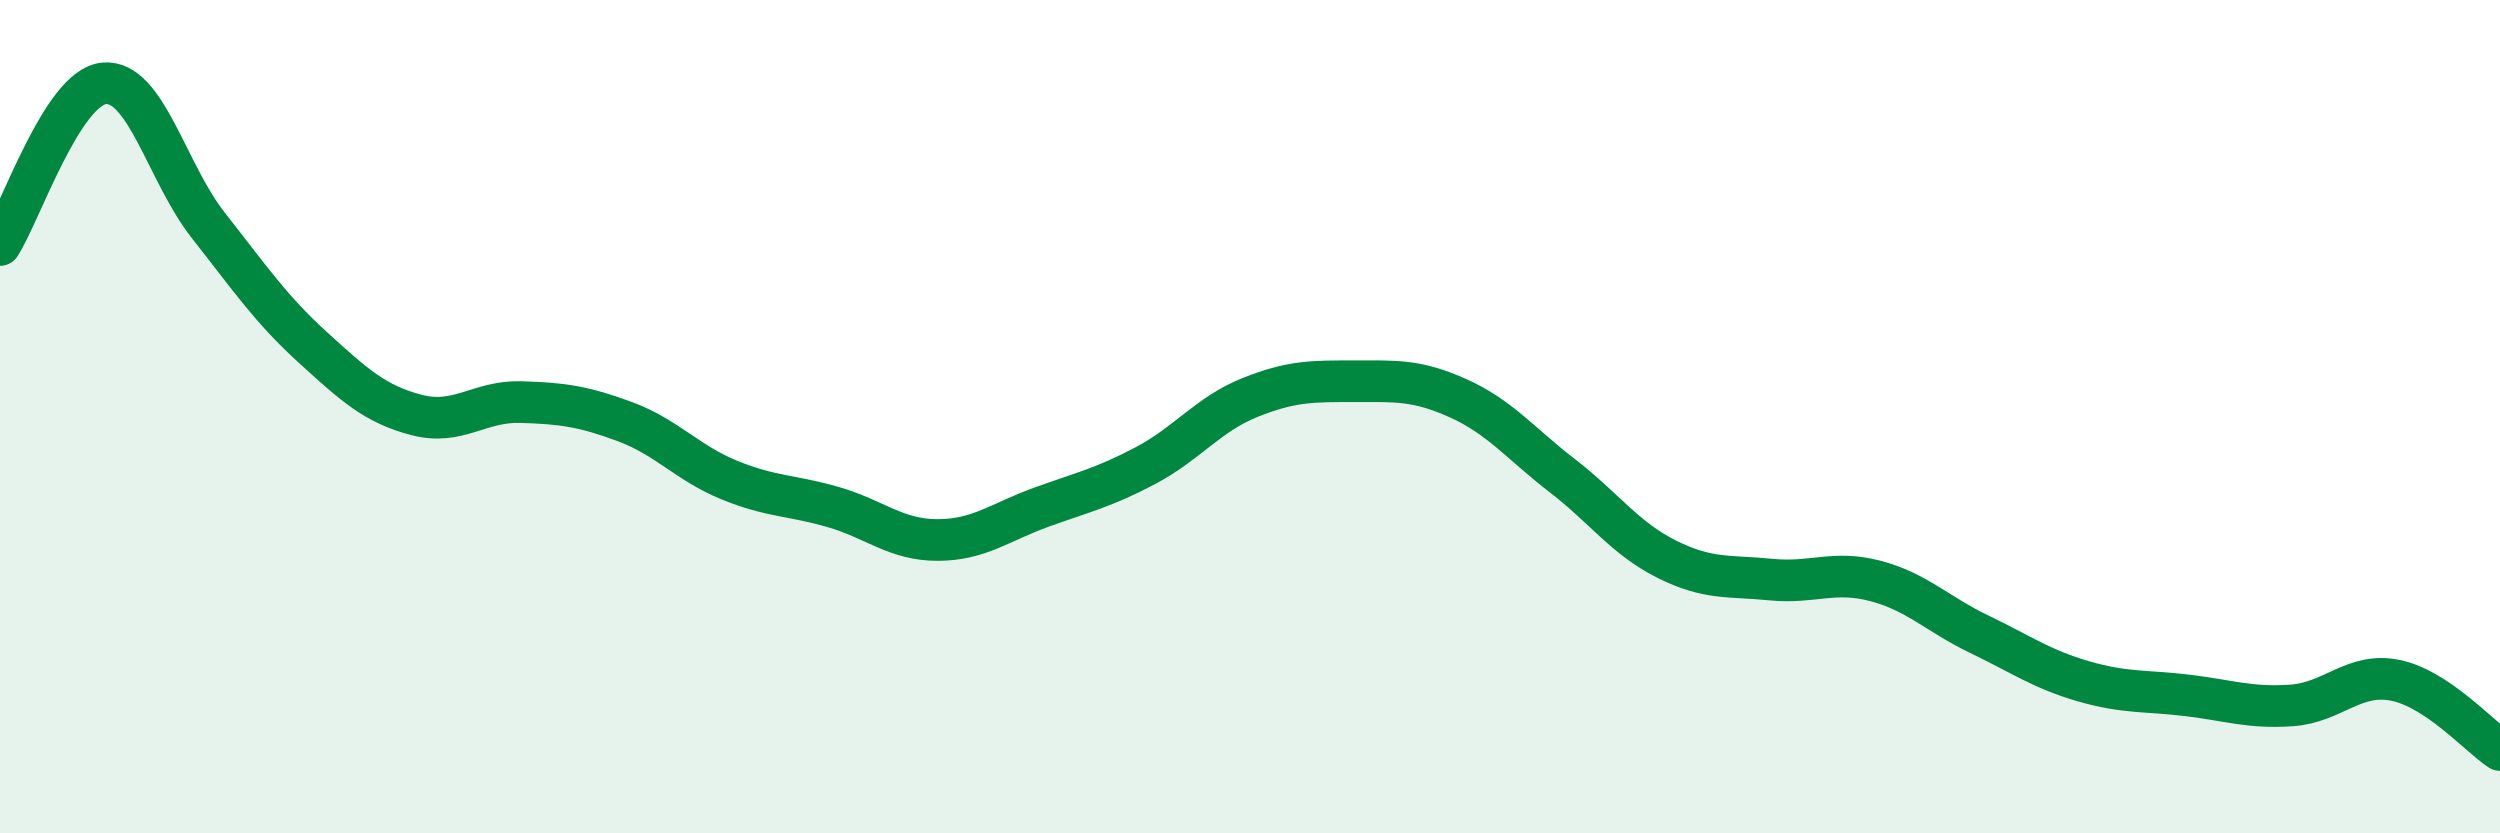
    <svg width="60" height="20" viewBox="0 0 60 20" xmlns="http://www.w3.org/2000/svg">
      <path
        d="M 0,5.88 C 0.5,5.1 1.5,2.09 2.5,2 C 3.5,1.91 4,4.14 5,5.41 C 6,6.68 6.5,7.42 7.5,8.33 C 8.5,9.24 9,9.7 10,9.96 C 11,10.22 11.5,9.62 12.5,9.65 C 13.5,9.68 14,9.75 15,10.12 C 16,10.49 16.5,11.11 17.5,11.52 C 18.5,11.93 19,11.88 20,12.17 C 21,12.46 21.5,12.96 22.5,12.96 C 23.5,12.96 24,12.53 25,12.17 C 26,11.81 26.5,11.7 27.5,11.17 C 28.5,10.64 29,9.94 30,9.54 C 31,9.14 31.5,9.15 32.5,9.15 C 33.5,9.15 34,9.11 35,9.56 C 36,10.01 36.5,10.65 37.5,11.42 C 38.5,12.19 39,12.92 40,13.42 C 41,13.92 41.5,13.81 42.5,13.91 C 43.5,14.01 44,13.68 45,13.94 C 46,14.2 46.5,14.74 47.5,15.22 C 48.5,15.7 49,16.06 50,16.35 C 51,16.64 51.5,16.57 52.5,16.69 C 53.5,16.81 54,17 55,16.93 C 56,16.86 56.5,16.12 57.5,16.33 C 58.5,16.54 59.5,17.67 60,18L60 20L0 20Z"
        fill="#008740"
        opacity="0.1"
        stroke-linecap="round"
        stroke-linejoin="round"
      />
      <path
        d="M 0,5.88 C 0.5,5.1 1.5,2.09 2.5,2 C 3.5,1.91 4,4.14 5,5.41 C 6,6.68 6.5,7.42 7.5,8.33 C 8.5,9.24 9,9.7 10,9.96 C 11,10.22 11.5,9.62 12.5,9.65 C 13.5,9.68 14,9.75 15,10.12 C 16,10.49 16.5,11.11 17.5,11.52 C 18.5,11.93 19,11.88 20,12.17 C 21,12.46 21.5,12.96 22.5,12.96 C 23.5,12.96 24,12.53 25,12.17 C 26,11.81 26.5,11.7 27.5,11.17 C 28.5,10.64 29,9.94 30,9.54 C 31,9.14 31.5,9.15 32.5,9.15 C 33.5,9.15 34,9.11 35,9.56 C 36,10.01 36.5,10.65 37.5,11.42 C 38.5,12.19 39,12.92 40,13.42 C 41,13.92 41.5,13.81 42.5,13.91 C 43.5,14.01 44,13.68 45,13.94 C 46,14.2 46.5,14.74 47.5,15.22 C 48.5,15.7 49,16.06 50,16.35 C 51,16.64 51.5,16.57 52.5,16.69 C 53.5,16.81 54,17 55,16.93 C 56,16.86 56.5,16.12 57.5,16.33 C 58.5,16.54 59.5,17.67 60,18"
        stroke="#008740"
        stroke-width="1"
        fill="none"
        stroke-linecap="round"
        stroke-linejoin="round"
      />
    </svg>
  